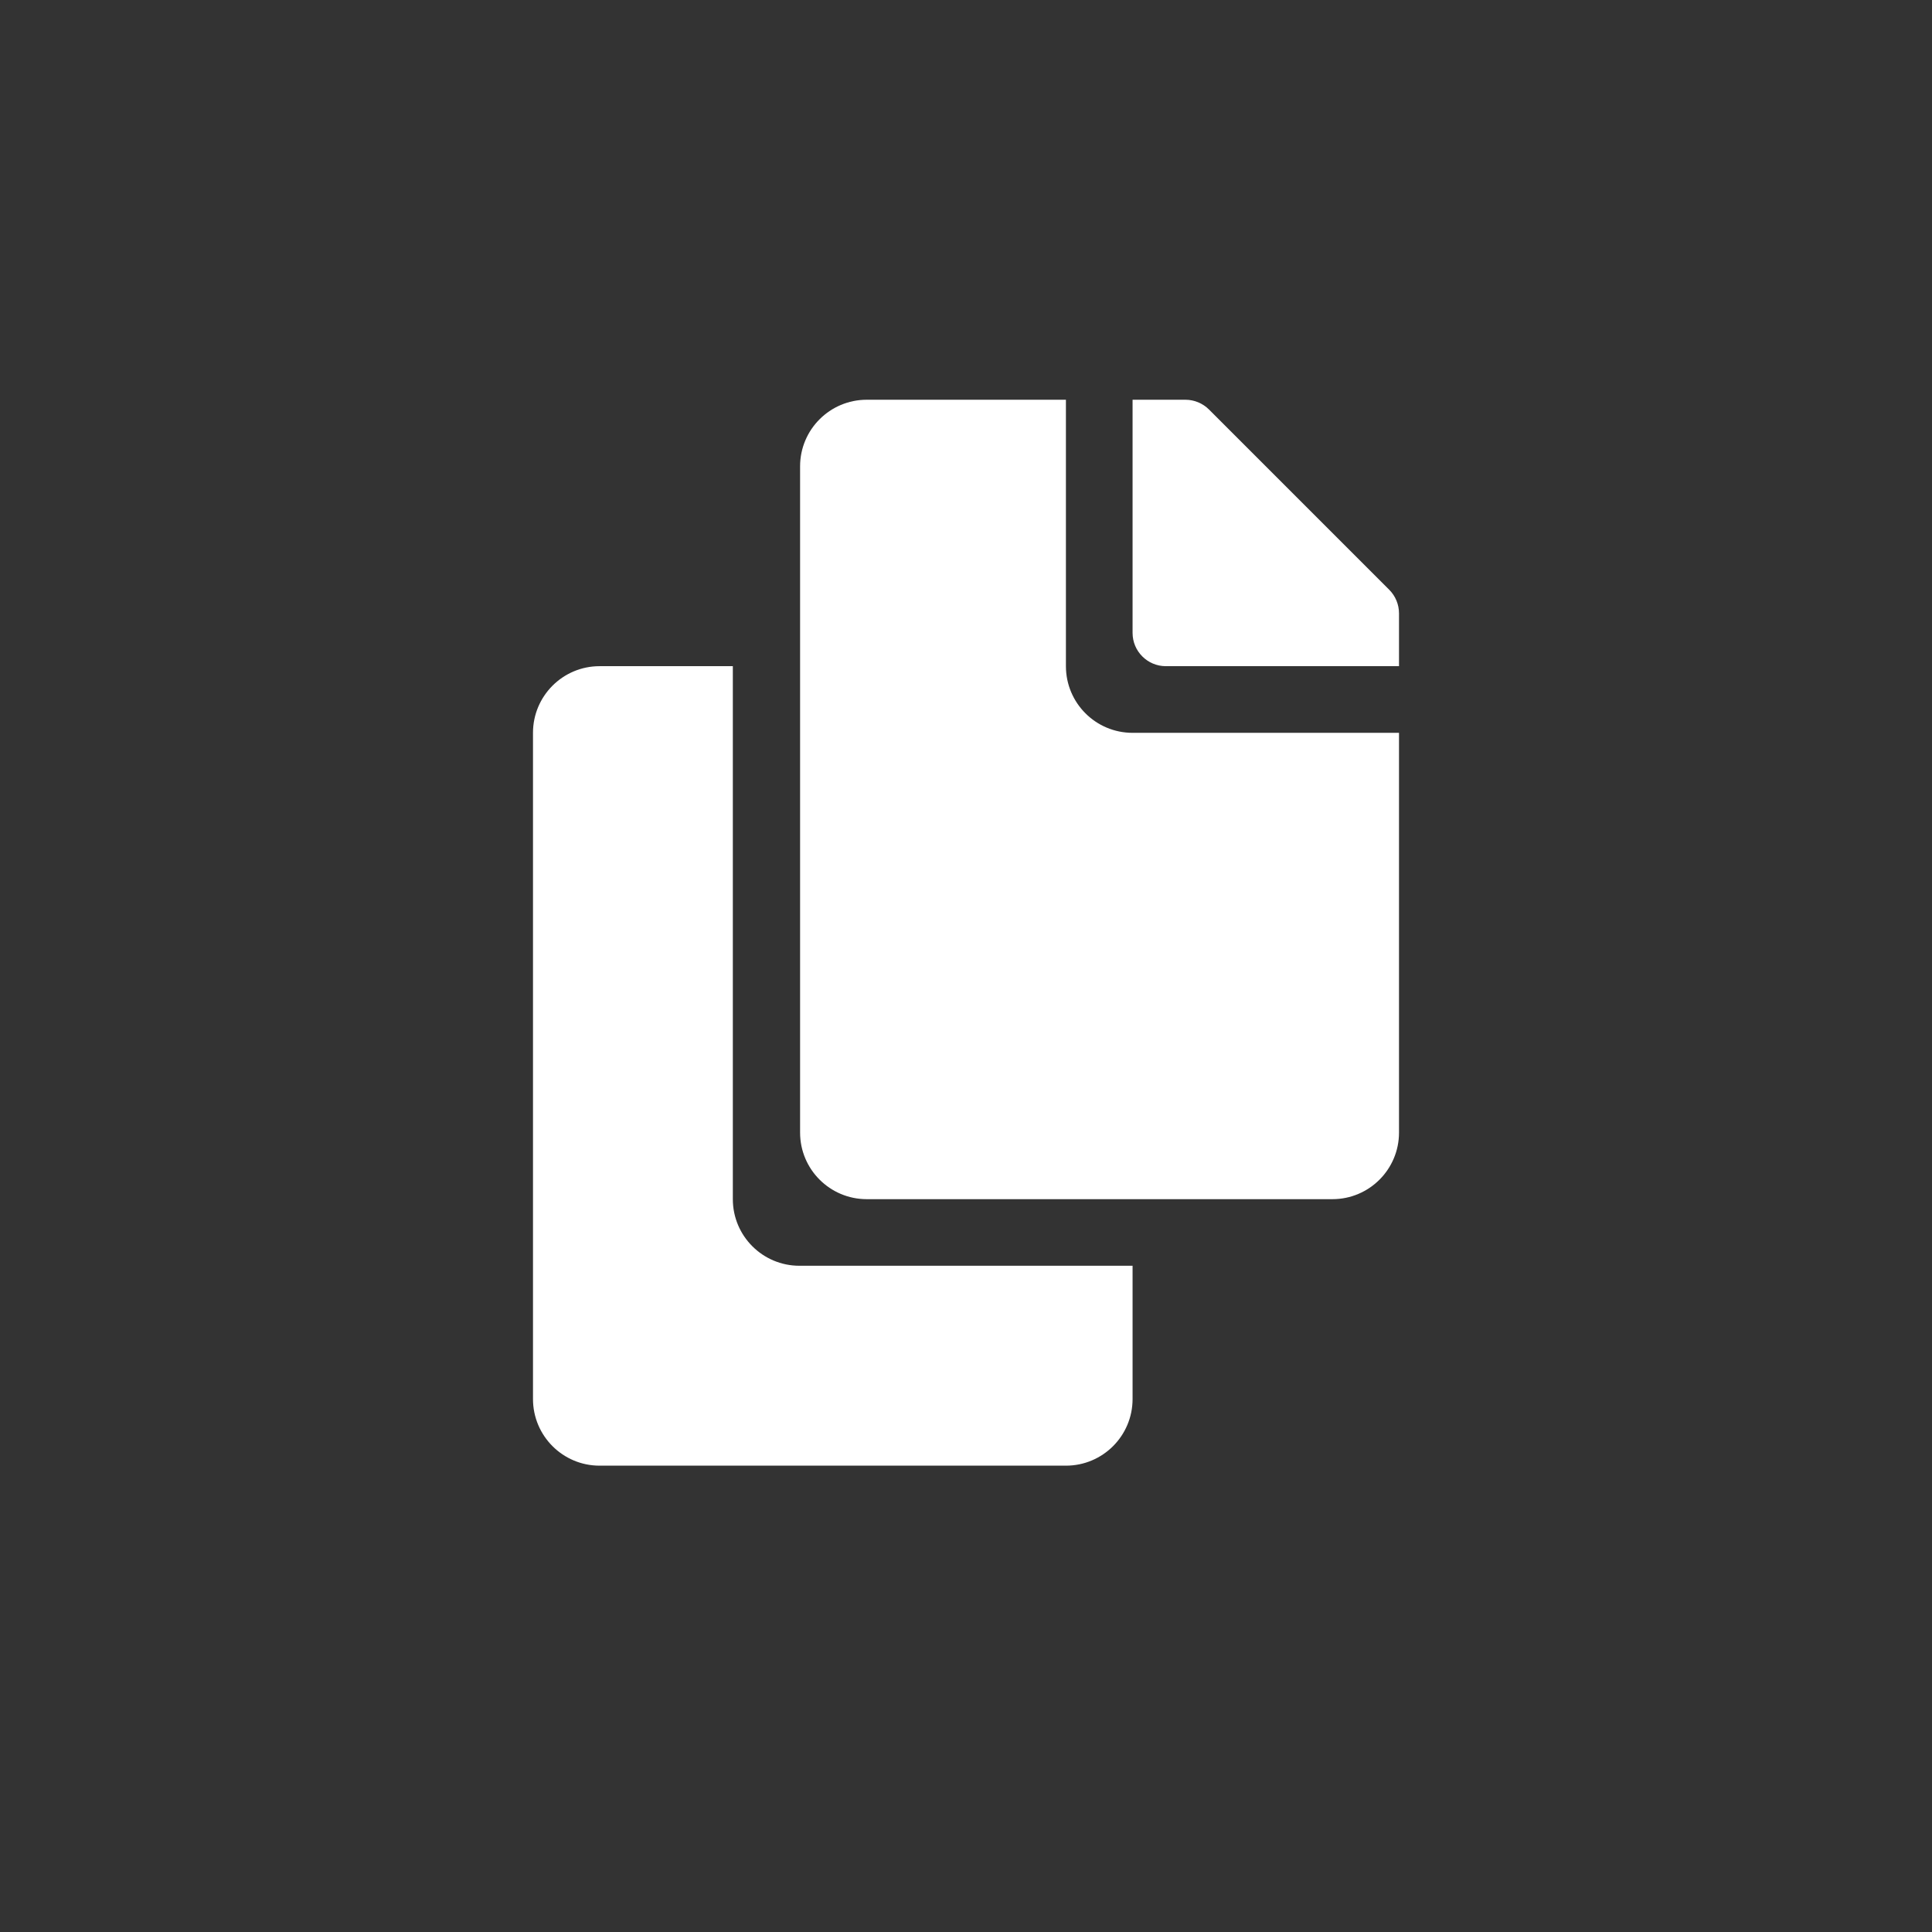<svg width="32" height="32" viewBox="0 0 32 32" fill="none" xmlns="http://www.w3.org/2000/svg">
<rect x="0" y="0" width="32" height="32" fill="#333333" stroke="none"/>
<path d="M18.759 12.138C18.149 12.138 17.655 11.644 17.655 11.034V6.621H14.356C13.746 6.621 13.252 7.115 13.252 7.724V18.759C13.252 19.368 13.746 19.862 14.356 19.862H22.069C22.678 19.862 23.172 19.368 23.172 18.759V12.138H18.759Z" fill="white"/>
<path d="M18.759 6.621V10.483C18.759 10.787 19.006 11.034 19.31 11.034H23.172V10.16C23.172 10.013 23.114 9.873 23.011 9.769L20.024 6.782C19.92 6.679 19.78 6.621 19.634 6.621H18.759Z" fill="white"/>
<path d="M12.138 19.862C12.138 20.471 12.632 20.965 13.241 20.965H18.759V23.172C18.759 23.782 18.265 24.276 17.655 24.276H9.931C9.322 24.276 8.828 23.782 8.828 23.172V12.138C8.828 11.528 9.322 11.034 9.931 11.034H12.138V19.862Z" fill="white"/>
</svg>
